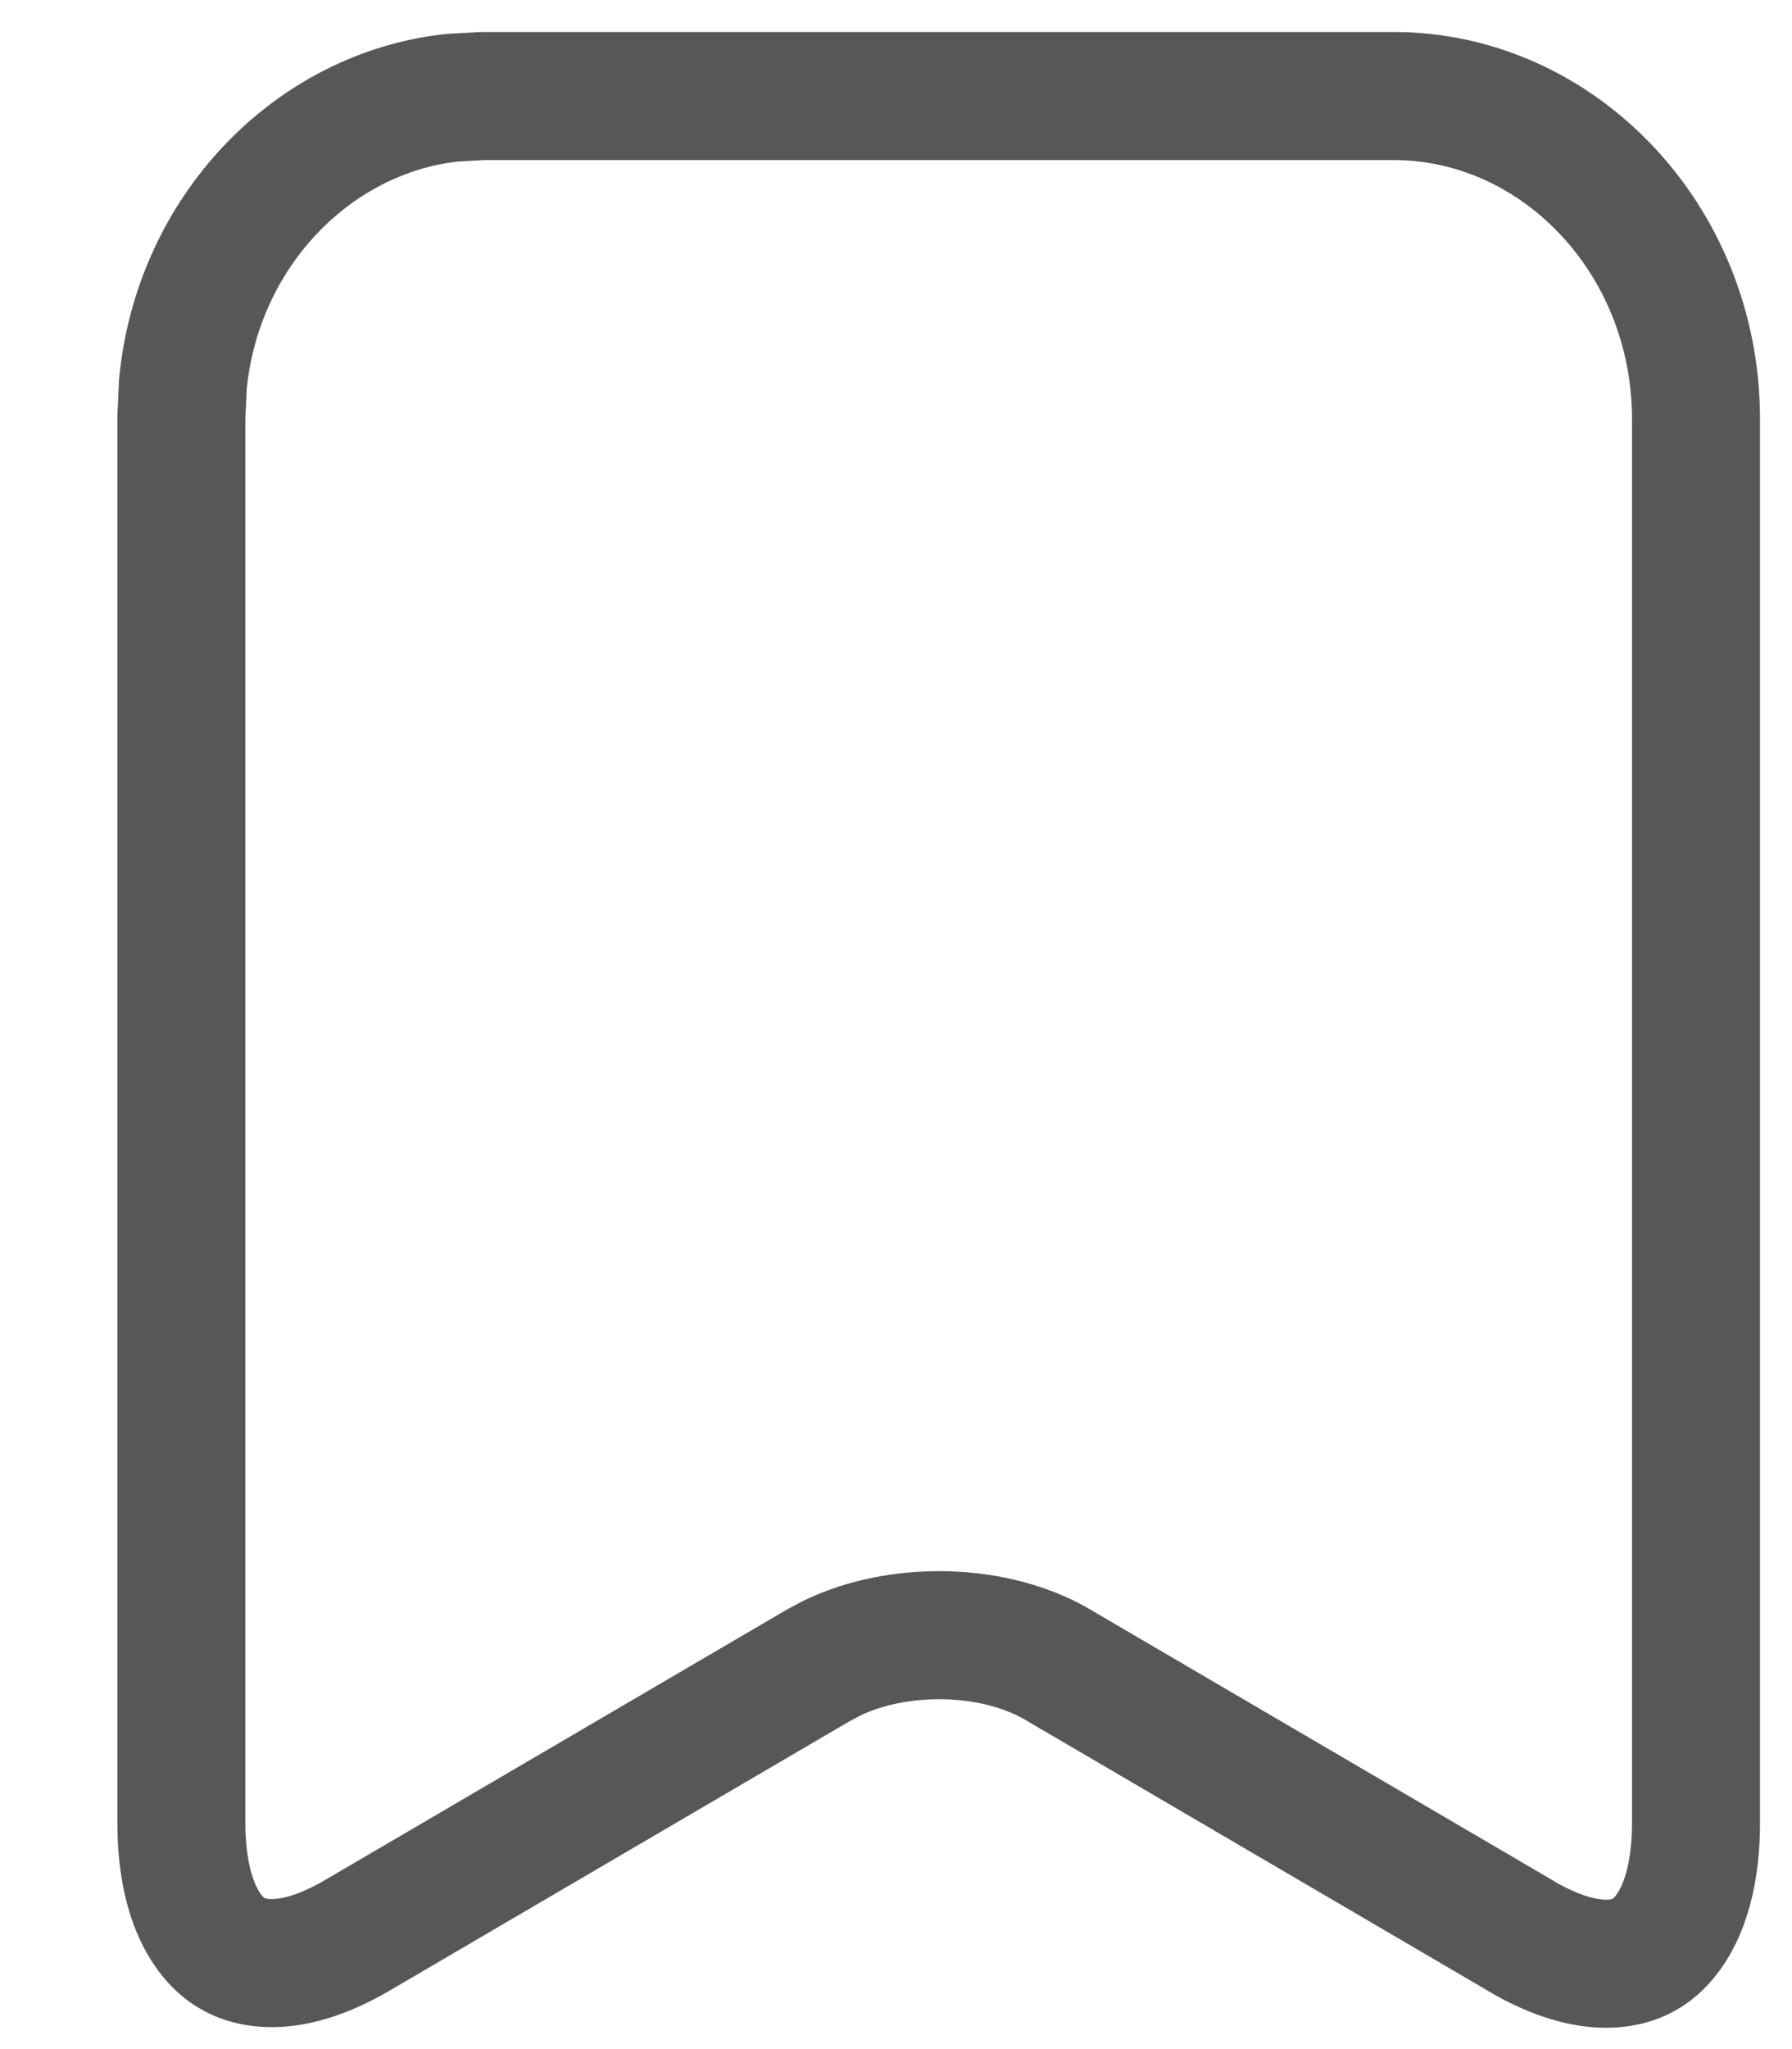 <svg width="14" height="16" viewBox="0 0 14 16" fill="none" xmlns="http://www.w3.org/2000/svg">
<path d="M3.768 0.75H10.89C12.162 0.75 13.243 1.855 13.25 3.259V14.231C13.25 14.838 13.047 15.137 12.864 15.251C12.691 15.359 12.368 15.402 11.882 15.117V15.116L8.28 13.008H8.281C7.996 12.837 7.652 12.768 7.337 12.768C7.059 12.768 6.761 12.821 6.499 12.947L6.389 13.006L2.786 15.115C2.301 15.397 1.977 15.354 1.802 15.245C1.618 15.131 1.417 14.833 1.417 14.231V3.257L1.429 2.997C1.545 1.806 2.444 0.881 3.533 0.763L3.768 0.75Z" stroke="#575756" stroke-linecap="round" stroke-linejoin="round"/>
</svg>
